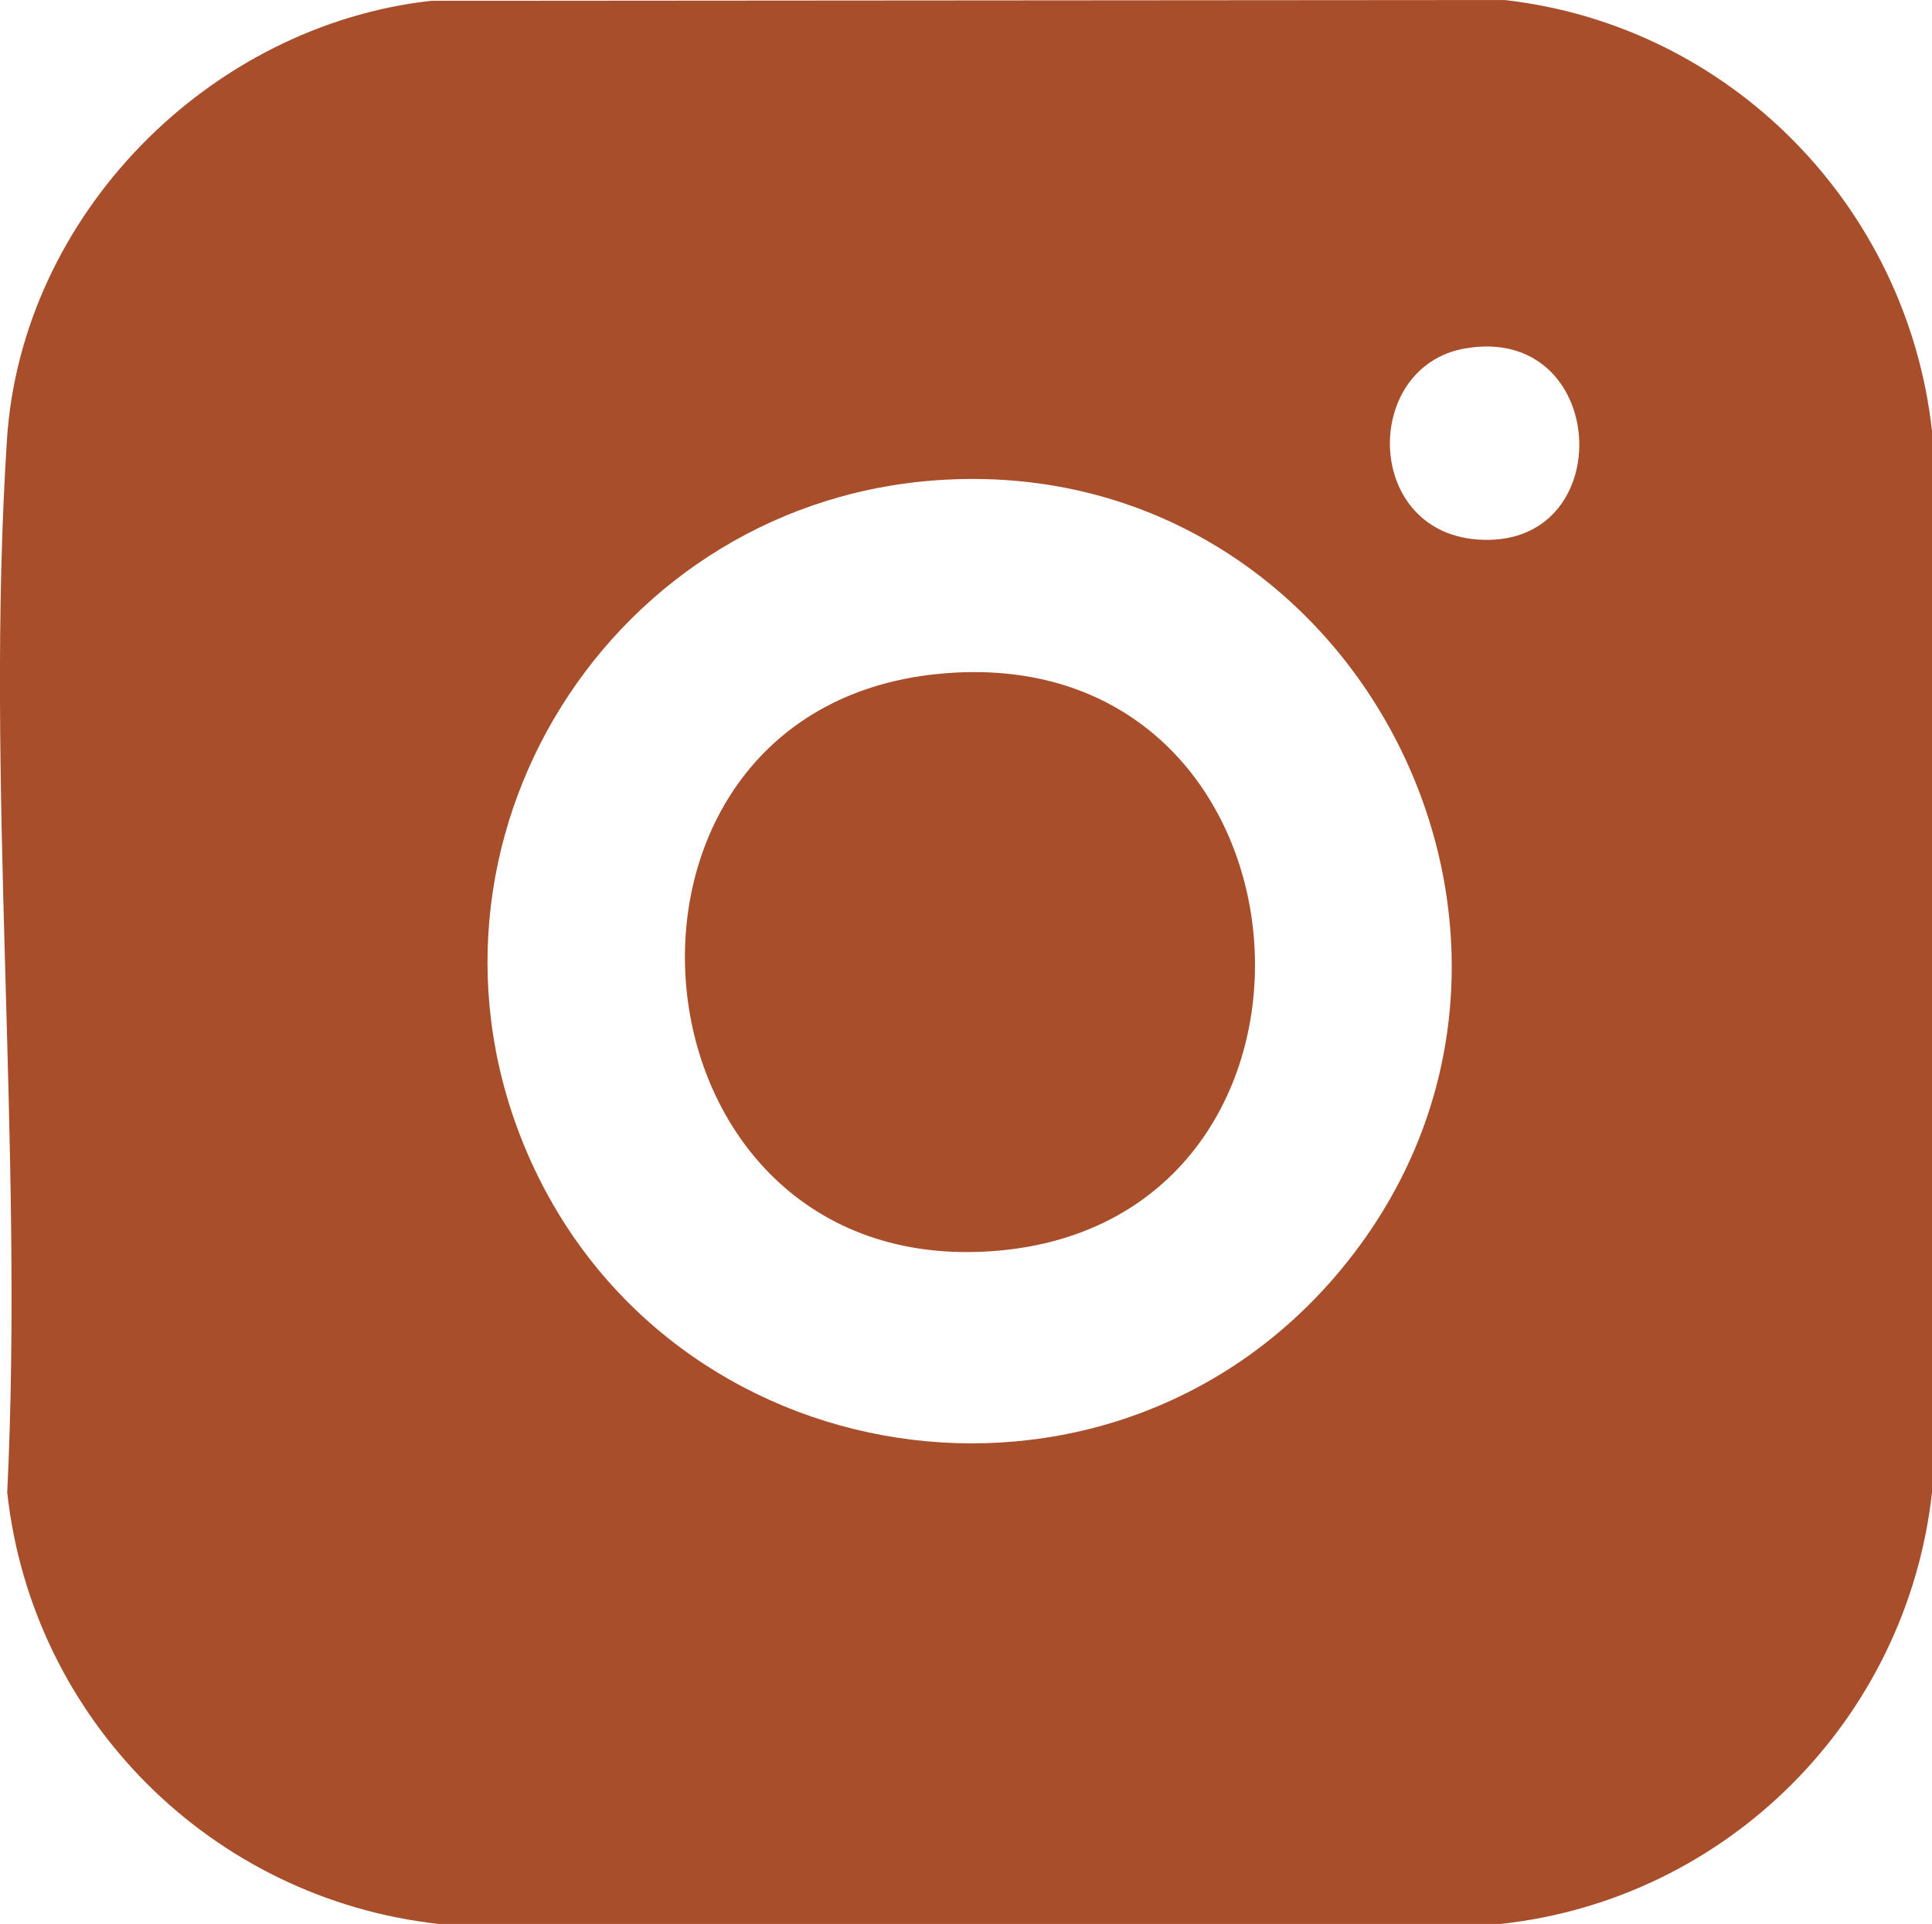 <?xml version="1.0" encoding="UTF-8"?>
<svg id="Camada_2" data-name="Camada 2" xmlns="http://www.w3.org/2000/svg" viewBox="0 0 72.25 71.96">
  <defs>
    <style>
      .cls-1 {
        fill: #a84e2b;
      }
    </style>
  </defs>
  <g id="Camada_1-2" data-name="Camada 1">
    <g>
      <path class="cls-1" d="M16.12.03l40.14-.03c8.44.95,15.06,7.71,15.99,16.12v39.7c-.94,8.48-7.64,15.22-16.14,16.14H16.41c-8.49-.94-15.21-7.64-16.14-16.14.63-12.89-.84-26.58-.01-39.38C.81,8.04,7.81.96,16.12.03ZM54.8,13.03c-3.91.67-3.82,7.03.66,7.16,5.12.16,4.67-8.07-.66-7.16ZM35.38,17.94c-12.51.65-20.65,13.6-15.66,25.19,5.24,12.16,21.58,14.69,30.23,4.59,10.26-11.98,1.09-30.6-14.57-29.78Z"/>
      <path class="cls-1" d="M35.04,25.21c14.65-1.49,16.23,20.5,2.14,21.58s-15.9-20.17-2.14-21.58Z"/>
    </g>
  </g>
</svg>